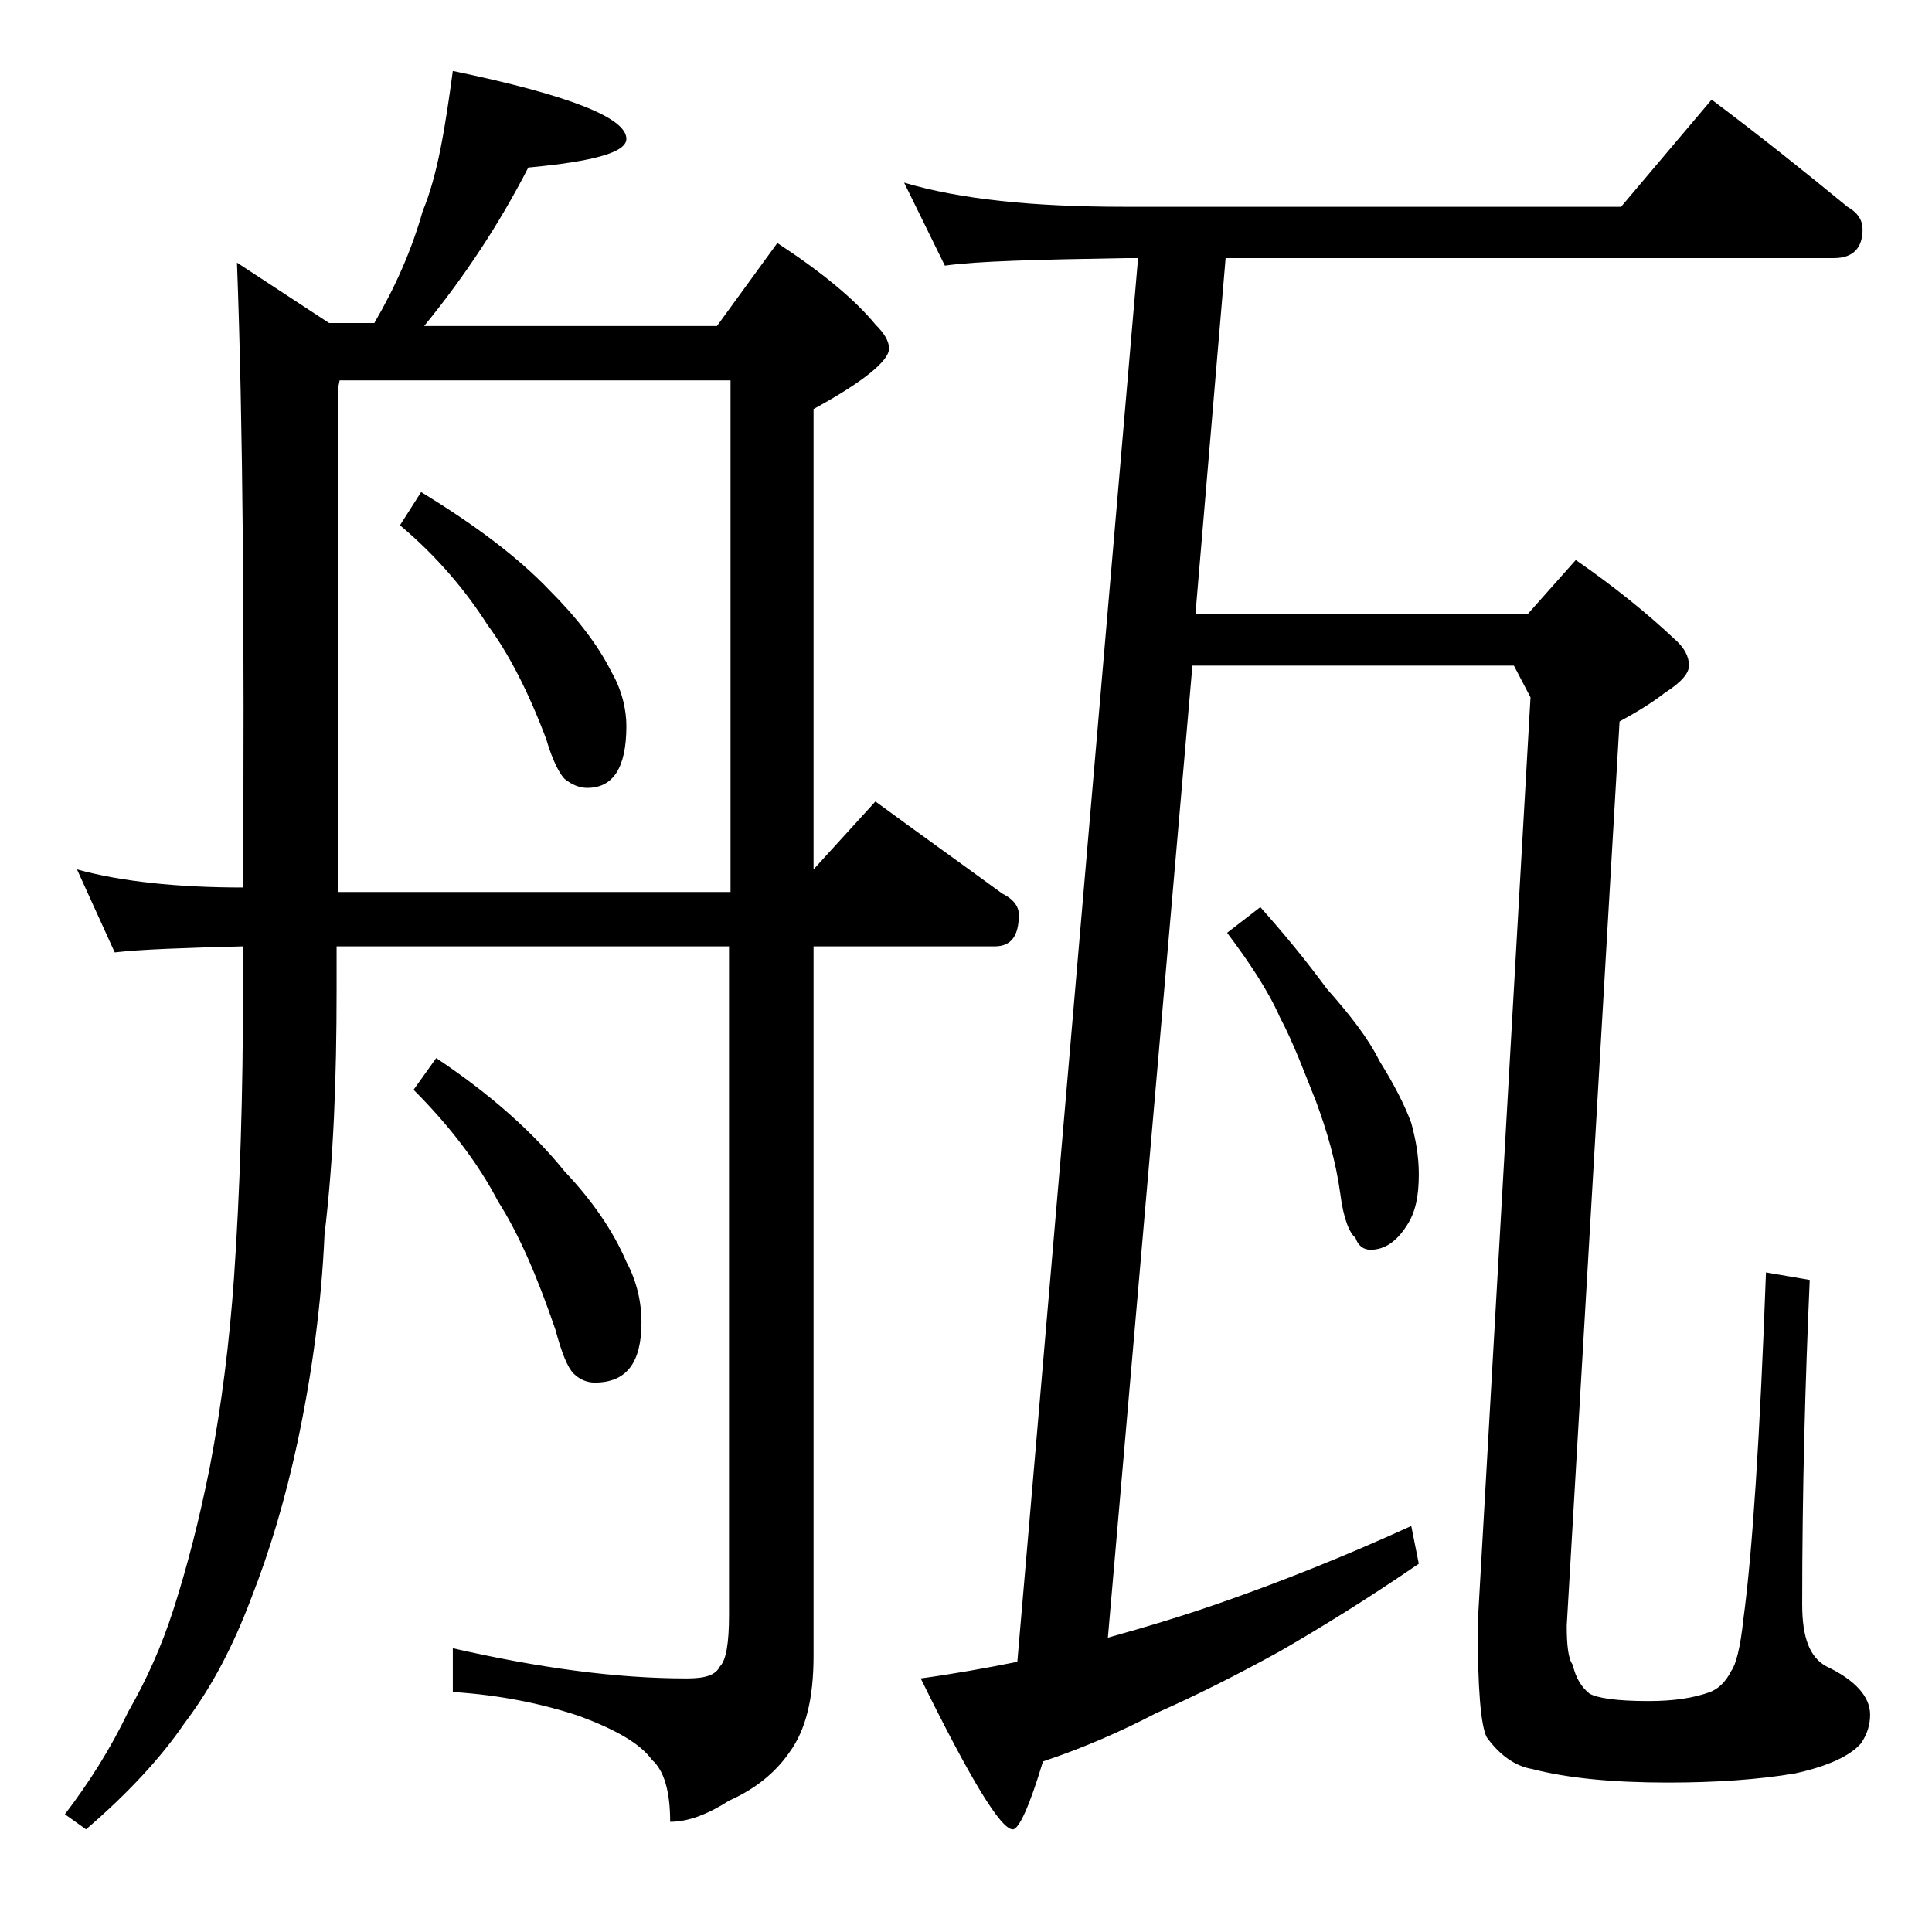 <?xml version="1.0" encoding="utf-8"?>
<!-- Generator: Adobe Illustrator 18.0.0, SVG Export Plug-In . SVG Version: 6.00 Build 0)  -->
<!DOCTYPE svg PUBLIC "-//W3C//DTD SVG 1.1//EN" "http://www.w3.org/Graphics/SVG/1.1/DTD/svg11.dtd">
<svg version="1.1" id="Layer_1" xmlns="http://www.w3.org/2000/svg" xmlns:xlink="http://www.w3.org/1999/xlink" x="0px" y="0px"
	 viewBox="0 0 128 128" enable-background="new 0 0 128 128" xml:space="preserve">
<path d="M30,4.7c7.7,1.6,11.5,3.1,11.5,4.5c0,0.9-2.2,1.5-6.5,1.9c-1.9,3.7-4.2,7.2-6.9,10.5h19.4l4-5.5c2.9,1.9,5.1,3.7,6.5,5.4
	c0.6,0.6,0.9,1.1,0.9,1.6c0,0.8-1.7,2.2-5,4v30.5l4.1-4.5c3,2.2,5.8,4.2,8.4,6.1c0.8,0.4,1.1,0.9,1.1,1.4c0,1.4-0.5,2.1-1.6,2.1h-12
	v47c0,2.8-0.5,4.9-1.6,6.4c-0.9,1.3-2.2,2.4-4,3.2c-1.4,0.9-2.7,1.4-3.9,1.4c0-2-0.4-3.4-1.2-4.1c-0.8-1.1-2.4-2-4.8-2.9
	c-2.4-0.8-5.2-1.4-8.4-1.6v-2.9c5.7,1.3,10.8,2,15.5,2c1.2,0,1.9-0.2,2.2-0.8c0.4-0.4,0.6-1.5,0.6-3.4V62.7h-26v2.9
	c0,5.8-0.2,11.2-0.8,16.2c-0.2,4.5-0.8,9.1-1.8,13.8c-0.8,3.7-1.8,7.1-3.1,10.4c-1.1,2.9-2.5,5.7-4.4,8.2c-1.5,2.2-3.7,4.6-6.5,7
	l-1.4-1c1.6-2.1,3-4.3,4.2-6.8c1.2-2.1,2.2-4.3,3-6.8c0.9-2.8,1.7-5.9,2.4-9.4c0.8-4.2,1.3-8.3,1.6-12.5c0.4-5.8,0.6-12.2,0.6-19.2
	v-2.8c-3.9,0.1-6.8,0.2-8.5,0.4l-2.5-5.5c2.9,0.8,6.6,1.2,11,1.2c0.1-16.9,0-30.7-0.4-41.4l6.1,4h3c1.4-2.4,2.5-4.9,3.2-7.4
	C29,11.6,29.5,8.4,30,4.7z M22.4,59.1h26V25.2H22.5l-0.1,0.5V59.1z M27.9,32.6c3.6,2.2,6.4,4.3,8.5,6.5c1.8,1.8,3.2,3.6,4.1,5.4
	c0.7,1.2,1,2.5,1,3.6c0,2.8-0.9,4.1-2.6,4.1c-0.5,0-1-0.2-1.5-0.6c-0.3-0.3-0.8-1.2-1.2-2.6c-1.2-3.2-2.5-5.7-3.9-7.6
	c-1.4-2.2-3.3-4.5-5.8-6.6L27.9,32.6z M28.9,70.1c3.6,2.4,6.4,4.9,8.5,7.5c1.8,1.9,3.2,3.9,4.1,6c0.7,1.3,1,2.7,1,4c0,2.7-1,4-3.1,4
	c-0.5,0-1-0.2-1.4-0.6c-0.4-0.4-0.8-1.4-1.2-2.9c-1.2-3.5-2.4-6.3-3.8-8.5c-1.3-2.5-3.2-5-5.6-7.4L28.9,70.1z M59.9,12.1
	c3.7,1.1,8.5,1.6,14.6,1.6h32.9l6-7.1c3.2,2.4,6.2,4.8,9,7.1c0.7,0.4,1,0.9,1,1.5c0,1.2-0.6,1.9-1.9,1.9H81.2l-2,23.6h22l3.2-3.6
	c2.6,1.8,4.8,3.6,6.5,5.2c0.7,0.6,1,1.2,1,1.8c0,0.5-0.5,1.1-1.6,1.8c-0.9,0.7-1.9,1.3-3,1.9l-3.5,59.9c0,1.3,0.1,2.2,0.4,2.6
	c0.2,0.9,0.6,1.5,1.1,1.9c0.5,0.3,1.8,0.5,3.9,0.5c1.7,0,3-0.2,4.1-0.6c0.5-0.2,1-0.6,1.4-1.4c0.3-0.4,0.6-1.5,0.8-3.4
	c0.6-4.4,1.1-12.1,1.5-23l2.9,0.5c-0.3,6.8-0.5,13.9-0.5,21.5c0,2.2,0.5,3.5,1.6,4.1c1.9,0.9,2.9,2,2.9,3.2c0,0.7-0.2,1.3-0.6,1.9
	c-0.7,0.8-2.1,1.5-4.4,2c-2.4,0.4-5.2,0.6-8.4,0.6c-3.7,0-6.7-0.3-9-0.9c-1.2-0.2-2.2-1-3-2.1c-0.4-0.8-0.6-3.2-0.6-7.5l3.5-61.4
	l-1.1-2.1H79l-5.6,64.4c2.5-0.7,5.2-1.5,8-2.5c3.4-1.2,7.5-2.8,12.1-4.9l0.5,2.5c-3.5,2.4-6.6,4.3-9.2,5.8c-2.9,1.6-5.7,3-8.2,4.1
	c-2.3,1.2-4.8,2.3-7.5,3.2c-0.9,3-1.6,4.5-2,4.5c-0.8,0-2.8-3.3-6.1-10c2.2-0.3,4.4-0.7,6.4-1.1l8-93h-0.8c-5.9,0.1-9.9,0.2-12,0.5
	L59.9,12.1z M83.5,60.1c1.6,1.8,3,3.5,4.4,5.4c1.5,1.7,2.7,3.2,3.5,4.8c1,1.6,1.7,3,2.1,4.1c0.3,1.1,0.5,2.2,0.5,3.4
	c0,1.4-0.2,2.5-0.8,3.4c-0.7,1.1-1.5,1.6-2.4,1.6c-0.4,0-0.8-0.2-1-0.8c-0.4-0.3-0.8-1.3-1-2.9c-0.3-2.2-0.9-4.2-1.6-6.1
	c-0.8-2-1.5-3.9-2.4-5.6c-0.8-1.8-2-3.6-3.5-5.6L83.5,60.1z"/>
</svg>
